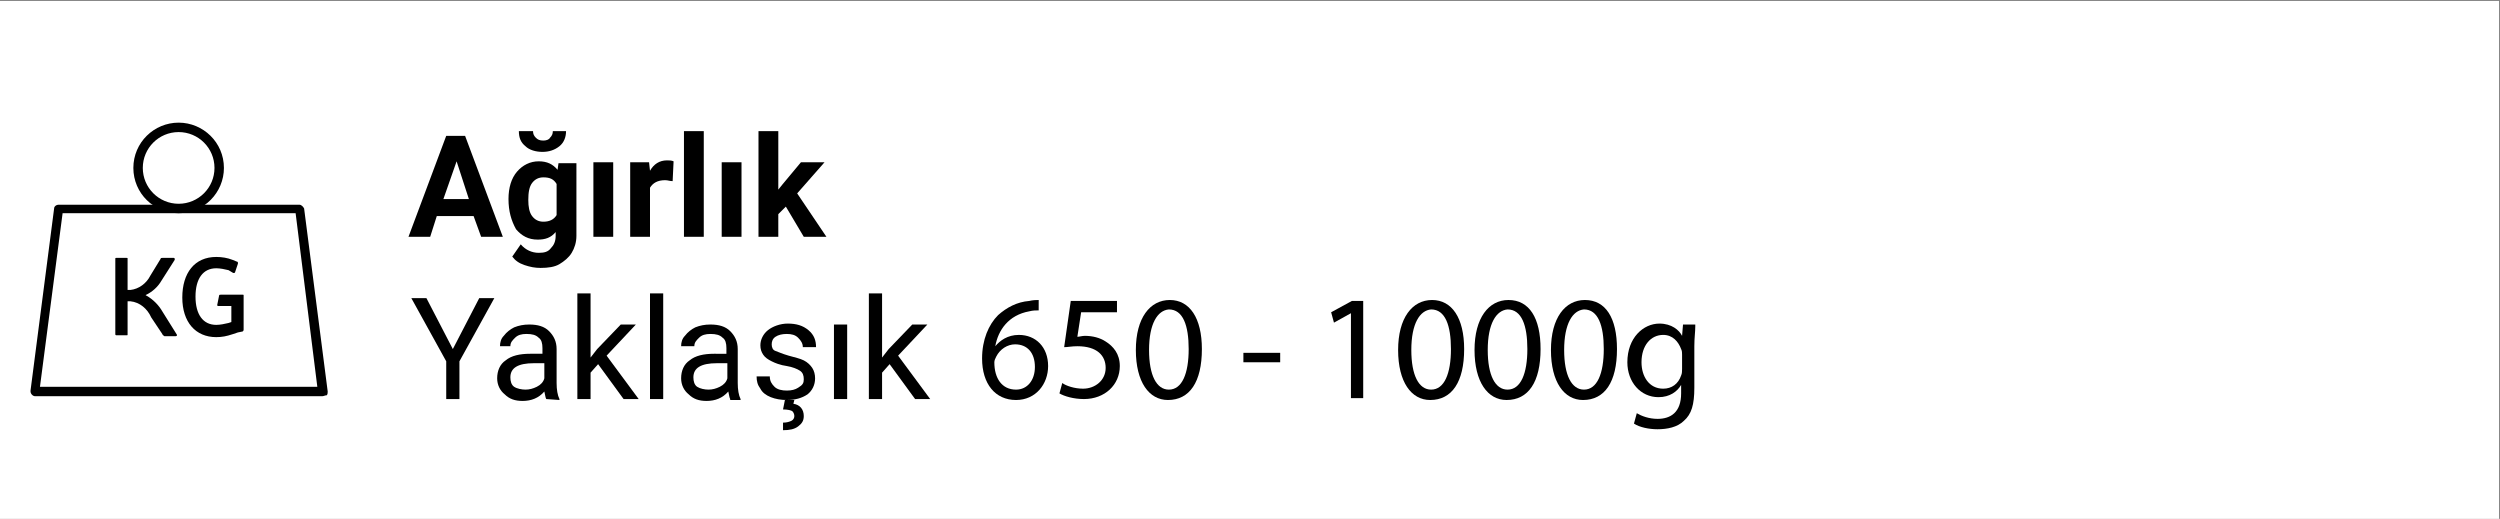 <?xml version="1.0" encoding="utf-8"?>
<!-- Generator: Adobe Illustrator 25.2.0, SVG Export Plug-In . SVG Version: 6.00 Build 0)  -->
<svg version="1.1" id="Layer_1" xmlns="http://www.w3.org/2000/svg" xmlns:xlink="http://www.w3.org/1999/xlink" x="0px" y="0px"
	 viewBox="0 0 265 55" style="enable-background:new 0 0 265 55;" xml:space="preserve">
<rect x="0" y="0" width="265" height="55" fill="#808080" stroke="none"/>
<style type="text/css">
	.st0{fill:#FFFFFF;}
</style>
<g id="Rectangle_1664">
	<rect x="-0.1" y="0.1" class="st0" width="265" height="55"/>
</g>
<g id="_006-weight" transform="translate(8739.236 -181)">
	<g id="Path_648">
		<path d="M-8705.1,223h-30.4c-0.3,0-0.5-0.3-0.5-0.5c0,0,0,0,0-0.1l2.5-19.3c0-0.2,0.2-0.4,0.5-0.4h25.5c0.2,0,0.4,0.2,0.5,0.4
			l2.5,19.4c0,0.1,0,0.3-0.1,0.4C-8704.8,222.9-8704.9,223-8705.1,223z M-8735,222h29.4l-2.3-18.4h-24.7L-8735,222z"/>
	</g>
	<g id="Path_649">
		<path d="M-8720.3,203.6c-2.6,0-4.8-2.1-4.8-4.8s2.2-4.8,4.8-4.8s4.8,2.1,4.8,4.8C-8715.5,201.4-8717.6,203.6-8720.3,203.6z
			 M-8720.3,195c-2.1,0-3.8,1.7-3.8,3.8s1.7,3.8,3.8,3.8s3.8-1.7,3.8-3.8l0,0C-8716.5,196.7-8718.2,195-8720.3,195z"/>
	</g>
	<g id="Group_775" transform="translate(8.988 14.236)">
		<g id="Path_650">
			<path d="M-8731.1,196.5c-0.4,0.7-1,1.2-1.6,1.5c-0.1,0-0.1,0.1,0,0.1c0.7,0.4,1.3,1,1.7,1.7l1.5,2.4c0.1,0.1,0,0.2-0.1,0.2h-1.2
				c-0.1-0.1-0.2-0.1-0.2-0.2l-1.2-1.8c-0.4-0.9-1.2-1.6-2.2-1.7h-0.3v3.5c0,0.1,0,0.1-0.1,0.1l0,0h-1.1c0,0-0.1,0-0.1-0.1l0,0v-8
				c0-0.1,0-0.1,0.1-0.1l0,0h1.1c0.1,0,0.1,0,0.1,0.1l0,0v3.3h0.3c0.9-0.1,1.7-0.7,2.1-1.5l1.1-1.8c0-0.1,0.1-0.1,0.2-0.1h1.2
				c0.1,0,0.1,0.1,0.1,0.2L-8731.1,196.5z"/>
		</g>
		<g id="Path_651">
			<path d="M-8722.4,201.7c0,0.1,0,0.1-0.1,0.2l-0.5,0.1l-0.6,0.2c-0.6,0.2-1.1,0.3-1.7,0.3c-2.2,0-3.6-1.6-3.6-4.2
				c0-2.6,1.3-4.3,3.6-4.3c0.6,0,1.2,0.1,1.7,0.3l0.5,0.2c0.1,0,0.1,0.1,0.1,0.2l-0.3,0.9c0,0.1-0.1,0.1-0.2,0.1l0,0l-0.5-0.3
				c-0.4-0.1-0.9-0.2-1.3-0.2c-1.4,0-2.2,1.1-2.2,3s0.8,3,2.2,3c0.4,0,0.9-0.1,1.3-0.2l0.3-0.1v-1.7h-1.4c-0.1,0-0.1-0.1-0.1-0.1
				l0.2-1c0-0.1,0.1-0.1,0.2-0.1h2.3c0.1,0,0.1,0,0.1,0.1l0,0V201.7L-8722.4,201.7z"/>
		</g>
	</g>
</g>
<g>
	<path d="M50.2,22.9h-3.9l-0.7,2.2h-2.3l4-10.7h2l4,10.7H51L50.2,22.9z M47,21.1h2.7l-1.3-4L47,21.1z"/>
	<path d="M53.9,21.1c0-1.2,0.3-2.2,0.9-2.9c0.6-0.7,1.4-1.1,2.3-1.1c0.9,0,1.5,0.3,2,0.9l0.1-0.7h1.9V25c0,0.7-0.2,1.3-0.5,1.8
		s-0.8,0.9-1.3,1.2s-1.2,0.4-2,0.4c-0.6,0-1.1-0.1-1.7-0.3c-0.6-0.2-1-0.5-1.3-0.9l0.9-1.3c0.5,0.6,1.2,0.9,1.9,0.9
		c0.6,0,1-0.1,1.3-0.5c0.3-0.3,0.5-0.7,0.5-1.3v-0.4c-0.5,0.6-1.1,0.8-1.9,0.8c-1,0-1.7-0.4-2.3-1.1C54.2,23.4,53.9,22.4,53.9,21.1
		L53.9,21.1z M60,13.9c0,0.6-0.2,1.2-0.7,1.6s-1.1,0.6-1.8,0.6s-1.4-0.2-1.8-0.6c-0.5-0.4-0.7-0.9-0.7-1.6h1.5
		c0,0.3,0.1,0.5,0.3,0.7s0.4,0.3,0.8,0.3c0.3,0,0.6-0.1,0.7-0.3c0.2-0.2,0.3-0.4,0.3-0.7H60z M56,21.2c0,0.7,0.1,1.3,0.4,1.7
		c0.3,0.4,0.7,0.6,1.2,0.6c0.6,0,1.1-0.2,1.4-0.7v-3.3c-0.3-0.5-0.7-0.7-1.4-0.7c-0.5,0-0.9,0.2-1.2,0.6S56,20.4,56,21.2z"/>
	<path d="M65,25.1h-2.1v-7.9H65V25.1z"/>
	<path d="M71.3,19.2c-0.3,0-0.5-0.1-0.8-0.1c-0.8,0-1.3,0.3-1.6,0.8v5.2h-2.1v-7.9h2l0.1,0.9c0.4-0.7,1-1.1,1.8-1.1
		c0.2,0,0.5,0,0.7,0.1L71.3,19.2z"/>
	<path d="M74.6,25.1h-2.1V13.9h2.1V25.1z"/>
	<path d="M78.6,25.1h-2.1v-7.9h2.1V25.1z"/>
	<path d="M83.3,21.9l-0.8,0.8v2.4h-2.1V13.9h2.1v6.2l0.4-0.5l2-2.4h2.5l-2.9,3.3l3.1,4.6h-2.4L83.3,21.9z"/>
</g>
<g>
	<path d="M48,37l2.8-5.4h1.6l-3.7,6.7v4h-1.4v-4l-3.7-6.7h1.6L48,37z"/>
	<path d="M57.9,42.3c-0.1-0.2-0.1-0.4-0.2-0.8c-0.6,0.7-1.4,1-2.3,1c-0.8,0-1.4-0.2-1.9-0.7c-0.5-0.4-0.8-1-0.8-1.7
		c0-0.8,0.3-1.5,0.9-1.9c0.6-0.5,1.5-0.7,2.6-0.7h1.3v-0.6c0-0.5-0.1-0.9-0.4-1.1c-0.3-0.3-0.7-0.4-1.3-0.4c-0.5,0-0.9,0.1-1.2,0.4
		s-0.5,0.5-0.5,0.9H53c0-0.4,0.1-0.8,0.4-1.1c0.3-0.4,0.7-0.7,1.1-0.9c0.5-0.2,1-0.3,1.6-0.3c0.9,0,1.6,0.2,2.1,0.7S59,36.2,59,37
		v3.6c0,0.7,0.1,1.3,0.3,1.7v0.1L57.9,42.3C57.9,42.4,57.9,42.3,57.9,42.3z M55.7,41.3c0.4,0,0.8-0.1,1.2-0.3s0.7-0.5,0.8-0.9v-1.6
		h-1.1c-1.7,0-2.5,0.5-2.5,1.5c0,0.4,0.1,0.8,0.4,1S55.3,41.3,55.7,41.3z"/>
	<path d="M63.4,38.6l-0.8,0.9v2.8h-1.4V31.1h1.4v6.8l0.7-0.9l2.5-2.6h1.6l-3.1,3.3l3.4,4.6h-1.6L63.4,38.6z"/>
	<path d="M70.3,42.3h-1.4V31.1h1.4V42.3z"/>
	<path d="M77.4,42.3c-0.1-0.2-0.1-0.4-0.2-0.8c-0.6,0.7-1.4,1-2.3,1c-0.8,0-1.4-0.2-1.9-0.7c-0.5-0.4-0.8-1-0.8-1.7
		c0-0.8,0.3-1.5,0.9-1.9c0.6-0.5,1.5-0.7,2.6-0.7H77v-0.6c0-0.5-0.1-0.9-0.4-1.1c-0.3-0.3-0.7-0.4-1.3-0.4c-0.5,0-0.9,0.1-1.2,0.4
		s-0.5,0.5-0.5,0.9h-1.4c0-0.4,0.1-0.8,0.4-1.1c0.3-0.4,0.7-0.7,1.1-0.9c0.5-0.2,1-0.3,1.6-0.3c0.9,0,1.6,0.2,2.1,0.7
		s0.8,1.1,0.8,1.9v3.6c0,0.7,0.1,1.3,0.3,1.7v0.1h-1.1V42.3z M75.1,41.3c0.4,0,0.8-0.1,1.2-0.3s0.7-0.5,0.8-0.9v-1.6H76
		c-1.7,0-2.5,0.5-2.5,1.5c0,0.4,0.1,0.8,0.4,1S74.7,41.3,75.1,41.3z"/>
	<path d="M85.2,40.2c0-0.4-0.1-0.7-0.4-0.9s-0.8-0.4-1.4-0.5c-0.7-0.1-1.2-0.3-1.6-0.5s-0.7-0.4-0.9-0.7c-0.2-0.3-0.3-0.6-0.3-1
		c0-0.6,0.3-1.2,0.8-1.6c0.5-0.4,1.3-0.7,2.1-0.7c0.9,0,1.6,0.2,2.2,0.7s0.8,1.1,0.8,1.8h-1.4c0-0.4-0.2-0.7-0.5-1s-0.7-0.4-1.2-0.4
		s-0.9,0.1-1.2,0.3s-0.4,0.5-0.4,0.8s0.1,0.6,0.4,0.7s0.7,0.3,1.4,0.5c0.7,0.2,1.2,0.3,1.6,0.5s0.7,0.5,0.9,0.8
		c0.2,0.3,0.3,0.7,0.3,1.1c0,0.7-0.3,1.3-0.8,1.7c-0.6,0.4-1.3,0.6-2.2,0.6c-0.6,0-1.2-0.1-1.7-0.3s-0.9-0.5-1.1-0.9
		c-0.3-0.4-0.4-0.8-0.4-1.3h1.4c0,0.5,0.2,0.8,0.5,1.1s0.8,0.4,1.3,0.4s0.9-0.1,1.2-0.3C85.1,40.8,85.2,40.6,85.2,40.2z M84.2,42.4
		l-0.1,0.4c0.7,0.1,1.1,0.6,1.1,1.3c0,0.5-0.2,0.8-0.6,1.1s-0.9,0.4-1.6,0.4v-0.8c0.4,0,0.7-0.1,0.9-0.2c0.2-0.1,0.3-0.3,0.3-0.5
		s-0.1-0.4-0.2-0.5s-0.5-0.2-1-0.2l0.2-1C83.2,42.4,84.2,42.4,84.2,42.4z"/>
	<path d="M89.8,42.3h-1.4v-7.9h1.4V42.3z"/>
	<path d="M94.3,38.6l-0.8,0.9v2.8h-1.4V31.1h1.4v6.8l0.7-0.9l2.5-2.6h1.6l-3.1,3.3l3.4,4.6H97L94.3,38.6z"/>
</g>
<g>
	<path d="M110.1,32.9c-0.3,0-0.6,0-1,0.1c-2.2,0.4-3.3,2-3.6,3.7h0c0.5-0.6,1.3-1.2,2.5-1.2c1.8,0,3.1,1.3,3.1,3.3
		c0,1.9-1.3,3.6-3.4,3.6c-2.2,0-3.6-1.7-3.6-4.4c0-2,0.7-3.6,1.7-4.6c0.9-0.8,2-1.4,3.3-1.5c0.4-0.1,0.8-0.1,1-0.1V32.9z
		 M109.7,38.9c0-1.5-0.8-2.4-2.1-2.4c-0.8,0-1.6,0.5-2,1.3c-0.1,0.2-0.2,0.4-0.2,0.6c0,1.7,0.8,2.9,2.3,2.9
		C108.9,41.3,109.7,40.3,109.7,38.9z"/>
	<path d="M118.5,33.1h-3.9l-0.4,2.6c0.2,0,0.5-0.1,0.8-0.1c0.8,0,1.6,0.2,2.2,0.6c0.8,0.5,1.5,1.3,1.5,2.6c0,2-1.6,3.5-3.8,3.5
		c-1.1,0-2.1-0.3-2.6-0.6l0.3-1.1c0.4,0.3,1.3,0.6,2.2,0.6c1.3,0,2.4-0.9,2.4-2.2c0-1.3-0.9-2.3-3-2.3c-0.6,0-1,0.1-1.4,0.1l0.7-4.9
		h4.9V33.1z"/>
	<path d="M127.4,37c0,3.5-1.3,5.4-3.6,5.4c-2,0-3.4-1.9-3.4-5.3c0-3.4,1.5-5.3,3.6-5.3C126.1,31.8,127.4,33.7,127.4,37z M121.8,37.1
		c0,2.7,0.8,4.2,2.1,4.2c1.4,0,2.1-1.7,2.1-4.3c0-2.5-0.6-4.2-2.1-4.2C122.7,32.9,121.8,34.3,121.8,37.1z"/>
	<path d="M135.7,37.4v1h-3.9v-1H135.7z"/>
	<path d="M143.2,33.2L143.2,33.2l-1.8,1l-0.3-1.1l2.2-1.2h1.2v10.3h-1.3V33.2z"/>
	<path d="M155.2,37c0,3.5-1.3,5.4-3.6,5.4c-2,0-3.4-1.9-3.4-5.3c0-3.4,1.5-5.3,3.6-5.3C153.9,31.8,155.2,33.7,155.2,37z M149.6,37.1
		c0,2.7,0.8,4.2,2.1,4.2c1.4,0,2.1-1.7,2.1-4.3c0-2.5-0.6-4.2-2.1-4.2C150.5,32.9,149.6,34.3,149.6,37.1z"/>
	<path d="M163.3,37c0,3.5-1.3,5.4-3.6,5.4c-2,0-3.4-1.9-3.4-5.3c0-3.4,1.5-5.3,3.6-5.3C162.1,31.8,163.3,33.7,163.3,37z M157.7,37.1
		c0,2.7,0.8,4.2,2.1,4.2c1.4,0,2.1-1.7,2.1-4.3c0-2.5-0.6-4.2-2.1-4.2C158.6,32.9,157.7,34.3,157.7,37.1z"/>
	<path d="M171.4,37c0,3.5-1.3,5.4-3.6,5.4c-2,0-3.4-1.9-3.4-5.3c0-3.4,1.5-5.3,3.6-5.3C170.2,31.8,171.4,33.7,171.4,37z M165.8,37.1
		c0,2.7,0.8,4.2,2.1,4.2c1.4,0,2.1-1.7,2.1-4.3c0-2.5-0.6-4.2-2.1-4.2C166.7,32.9,165.8,34.3,165.8,37.1z"/>
	<path d="M179.7,34.6c0,0.6-0.1,1.2-0.1,2.1v4.4c0,1.8-0.3,2.8-1.1,3.5c-0.7,0.7-1.8,0.9-2.8,0.9c-0.9,0-1.9-0.2-2.5-0.6l0.3-1.1
		c0.5,0.3,1.3,0.6,2.2,0.6c1.4,0,2.5-0.7,2.5-2.7v-0.9h0c-0.4,0.7-1.2,1.3-2.4,1.3c-1.9,0-3.3-1.6-3.3-3.7c0-2.6,1.7-4.1,3.4-4.1
		c1.3,0,2.1,0.7,2.4,1.3h0l0.1-1.2H179.7z M178.3,37.6c0-0.2,0-0.4-0.1-0.6c-0.3-0.8-0.9-1.5-1.9-1.5c-1.3,0-2.3,1.1-2.3,2.9
		c0,1.5,0.8,2.8,2.3,2.8c0.9,0,1.6-0.5,1.9-1.4c0.1-0.2,0.1-0.5,0.1-0.7V37.6z"/>
</g>
</svg>
